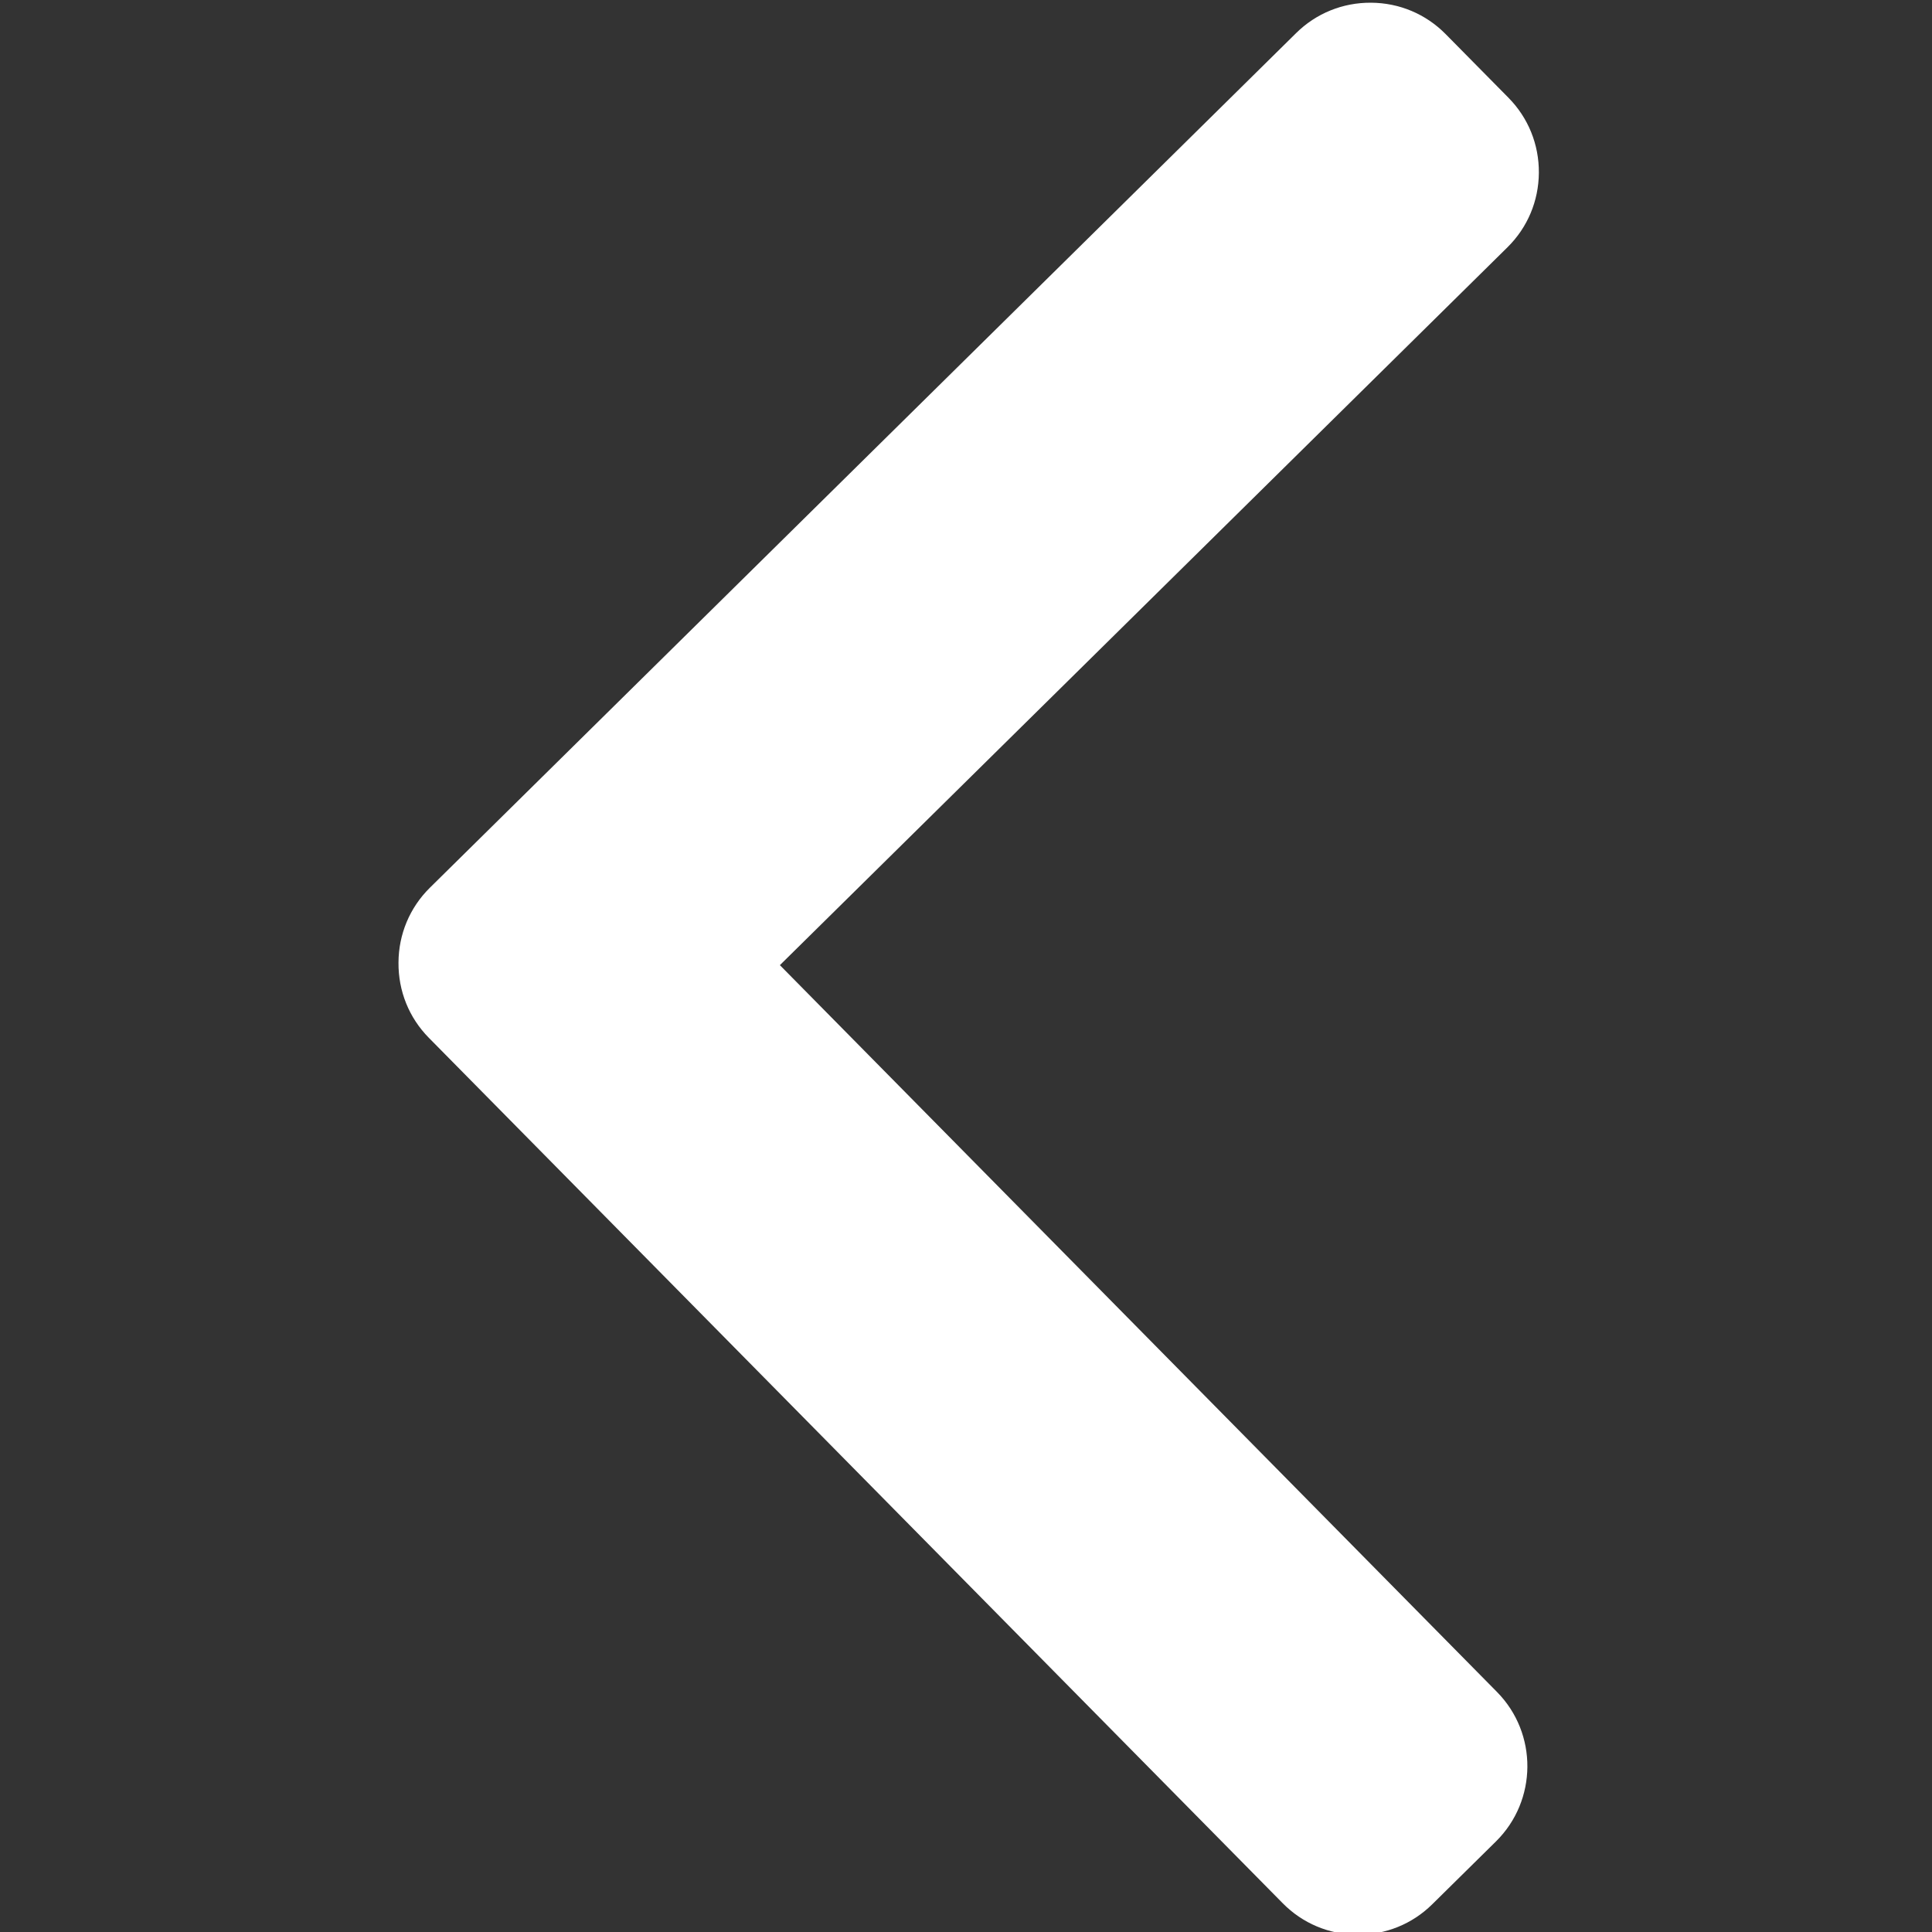 <?xml version="1.0" encoding="utf-8"?>
<!-- Generator: Adobe Illustrator 17.0.0, SVG Export Plug-In . SVG Version: 6.00 Build 0)  -->
<!DOCTYPE svg PUBLIC "-//W3C//DTD SVG 1.1//EN" "http://www.w3.org/Graphics/SVG/1.1/DTD/svg11.dtd">
<svg version="1.1" id="Layer_1" xmlns="http://www.w3.org/2000/svg" xmlns:xlink="http://www.w3.org/1999/xlink" x="0px" y="0px"
	 width="1000px" height="1000px" viewBox="0 0 1000 1000" enable-background="new 0 0 1000 1000" xml:space="preserve">
<rect x="0" y="0" width="1000" height="1000" fill="#333333" stroke="none"/>
<g>
	<g>
		<path fill="#FFFFFF" d="M221.95,537.151l442.01,447.987c10.223,10.37,23.924,16.137,38.574,16.235s28.428-5.484,38.789-15.715
			l32.992-32.543c21.468-21.206,21.701-55.904,0.52-77.363L403.668,499.559l376.61-371.578
			c10.362-10.231,16.137-23.924,16.235-38.566c0.099-14.658-5.492-28.428-15.715-38.805l-32.551-32.975
			c-10.231-10.37-23.924-16.137-38.574-16.235s-28.428,5.484-38.789,15.715L222.472,459.519
			c-10.386,10.264-16.146,24.022-16.212,38.688C206.128,512.93,211.702,526.757,221.95,537.151z"/>
	</g>
</g>
</svg>
